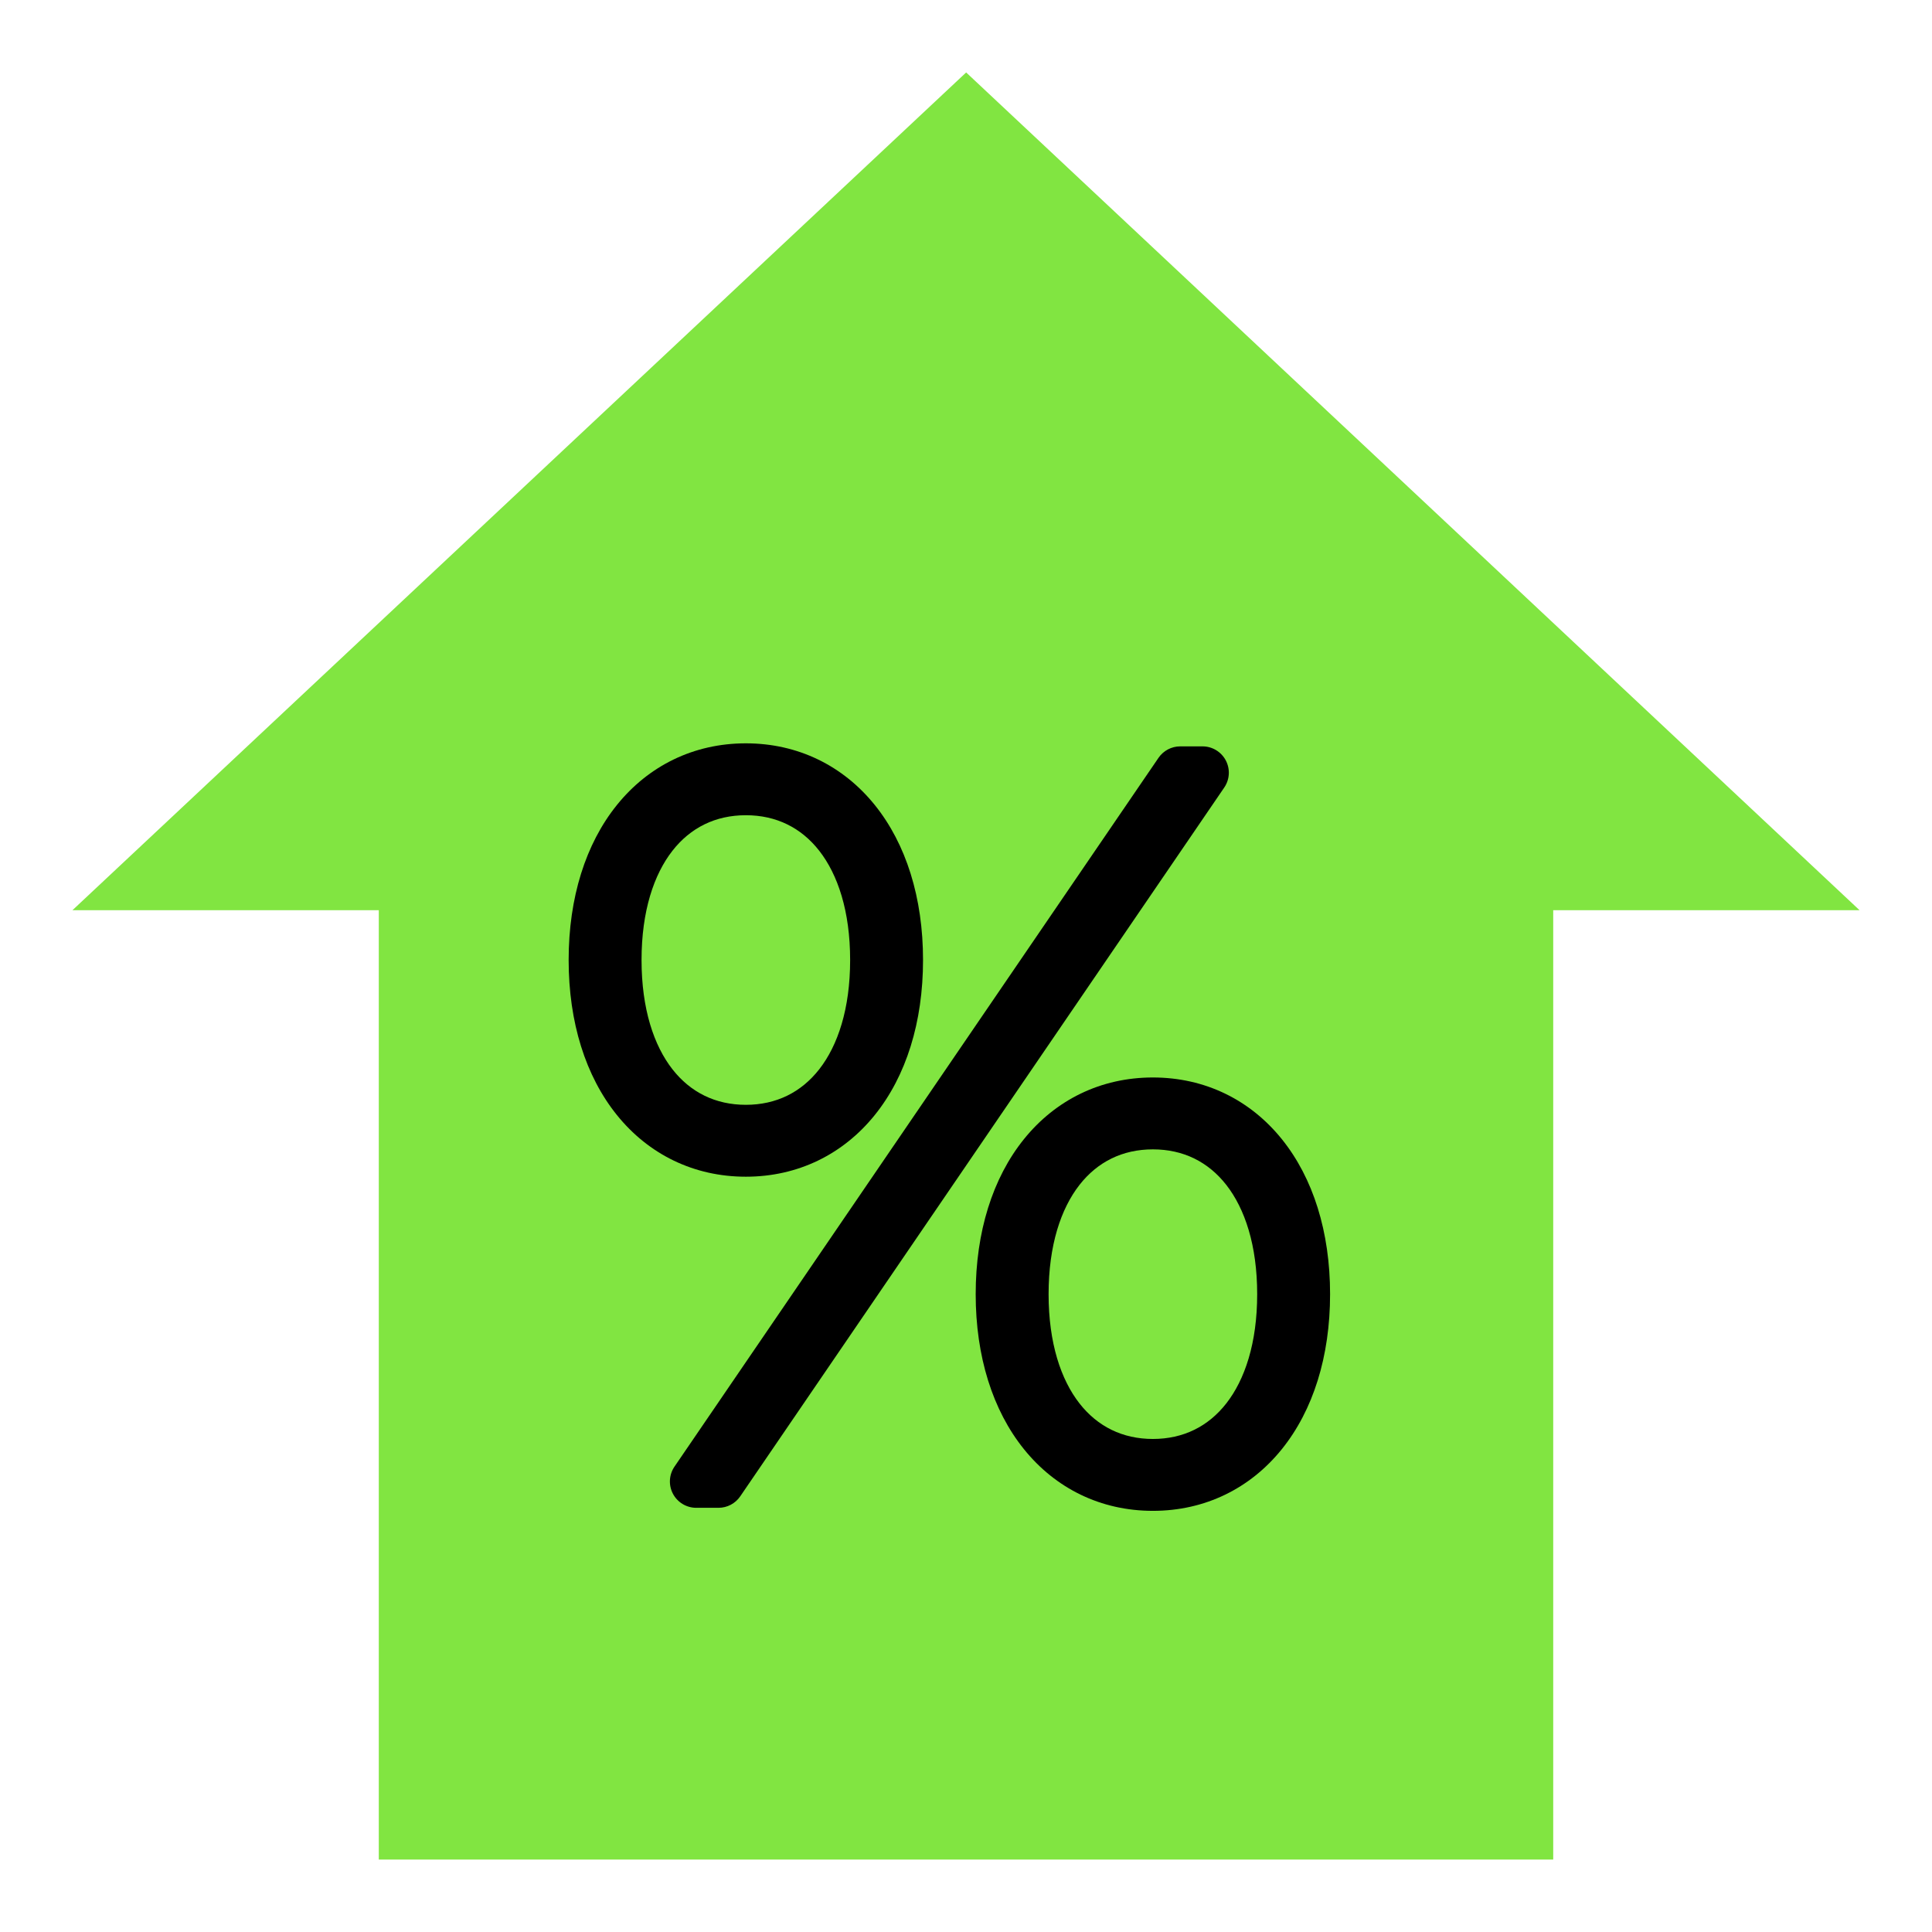 <?xml version="1.0" encoding="UTF-8"?> <svg xmlns="http://www.w3.org/2000/svg" width="320" height="320" viewBox="0 0 320 320" fill="none"> <path fill-rule="evenodd" clip-rule="evenodd" d="M12 150.758L160.026 12L308 150.758H257.262V308H62.74V150.758H12Z" fill="#81E541"></path> <path fill-rule="evenodd" clip-rule="evenodd" d="M123.535 123.119C114.896 123.119 107.409 126.838 102.173 133.34C96.992 139.772 94.186 148.69 94.186 159.009C94.186 169.328 96.992 178.245 102.173 184.678C107.409 191.18 114.896 194.899 123.535 194.899C132.173 194.899 139.66 191.18 144.896 184.678C150.077 178.245 152.883 169.328 152.883 159.009C152.883 148.69 150.077 139.772 144.896 133.34C139.66 126.838 132.173 123.119 123.535 123.119ZM106.26 159.009C106.26 150.893 108.31 144.839 111.373 140.918C114.363 137.09 118.505 135.026 123.535 135.026C128.564 135.026 132.706 137.09 135.696 140.918C138.759 144.839 140.809 150.893 140.809 159.009C140.809 167.124 138.759 173.179 135.696 177.1C132.706 180.928 128.564 182.992 123.535 182.992C118.505 182.992 114.363 180.928 111.373 177.1C108.31 173.179 106.26 167.124 106.26 159.009Z" fill="black"></path> <path d="M195.483 123.622C194.042 123.622 192.694 124.334 191.882 125.524L111.716 242.921C110.804 244.256 110.706 245.986 111.461 247.416C112.216 248.846 113.7 249.74 115.317 249.74H119.006C120.447 249.74 121.795 249.028 122.607 247.839L202.773 130.441C203.685 129.106 203.783 127.376 203.028 125.946C202.273 124.517 200.789 123.622 199.172 123.622H195.483Z" fill="black"></path> <path fill-rule="evenodd" clip-rule="evenodd" d="M190.954 178.464C182.316 178.464 174.829 182.182 169.593 188.684C164.412 195.117 161.605 204.035 161.605 214.354C161.605 224.672 164.412 233.59 169.593 240.023C174.829 246.525 182.316 250.243 190.954 250.243C199.593 250.243 207.08 246.525 212.316 240.023C217.497 233.59 220.303 224.672 220.303 214.354C220.303 204.035 217.497 195.117 212.316 188.684C207.08 182.182 199.593 178.464 190.954 178.464ZM173.68 214.354C173.68 206.238 175.73 200.184 178.793 196.262C181.783 192.435 185.925 190.37 190.954 190.37C195.984 190.37 200.126 192.435 203.116 196.262C206.178 200.184 208.229 206.238 208.229 214.354C208.229 222.469 206.178 228.524 203.116 232.445C200.126 236.273 195.984 238.337 190.954 238.337C185.925 238.337 181.783 236.273 178.793 232.445C175.73 228.524 173.68 222.469 173.68 214.354Z" fill="black"></path> </svg> 